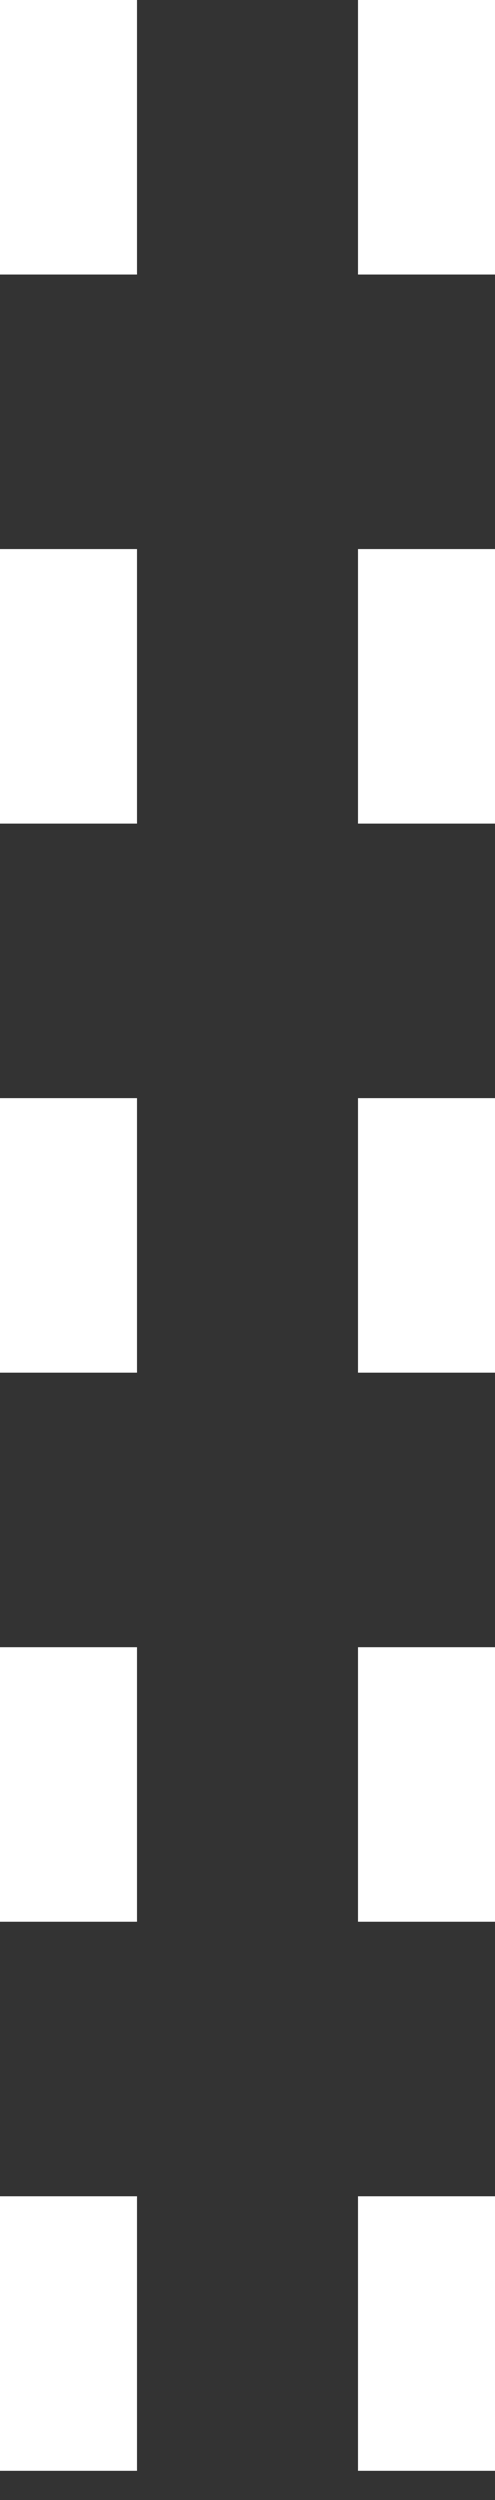 <svg xmlns="http://www.w3.org/2000/svg" viewBox="0 0 5.42 27.32"><rect x="0" y="0" width="5.42" height="27.32" fill="#333333" stroke="none"/><defs><style>.cls-1{fill:none;stroke:#fff;stroke-miterlimit:10;stroke-width:1.5px;stroke-dasharray:3 3;}</style></defs><title>アートボード 7</title><g id="IL00"><line class="cls-1" x1="4.67" x2="4.67" y2="27.32"/><line class="cls-1" x1="0.75" x2="0.75" y2="27.32"/></g></svg>